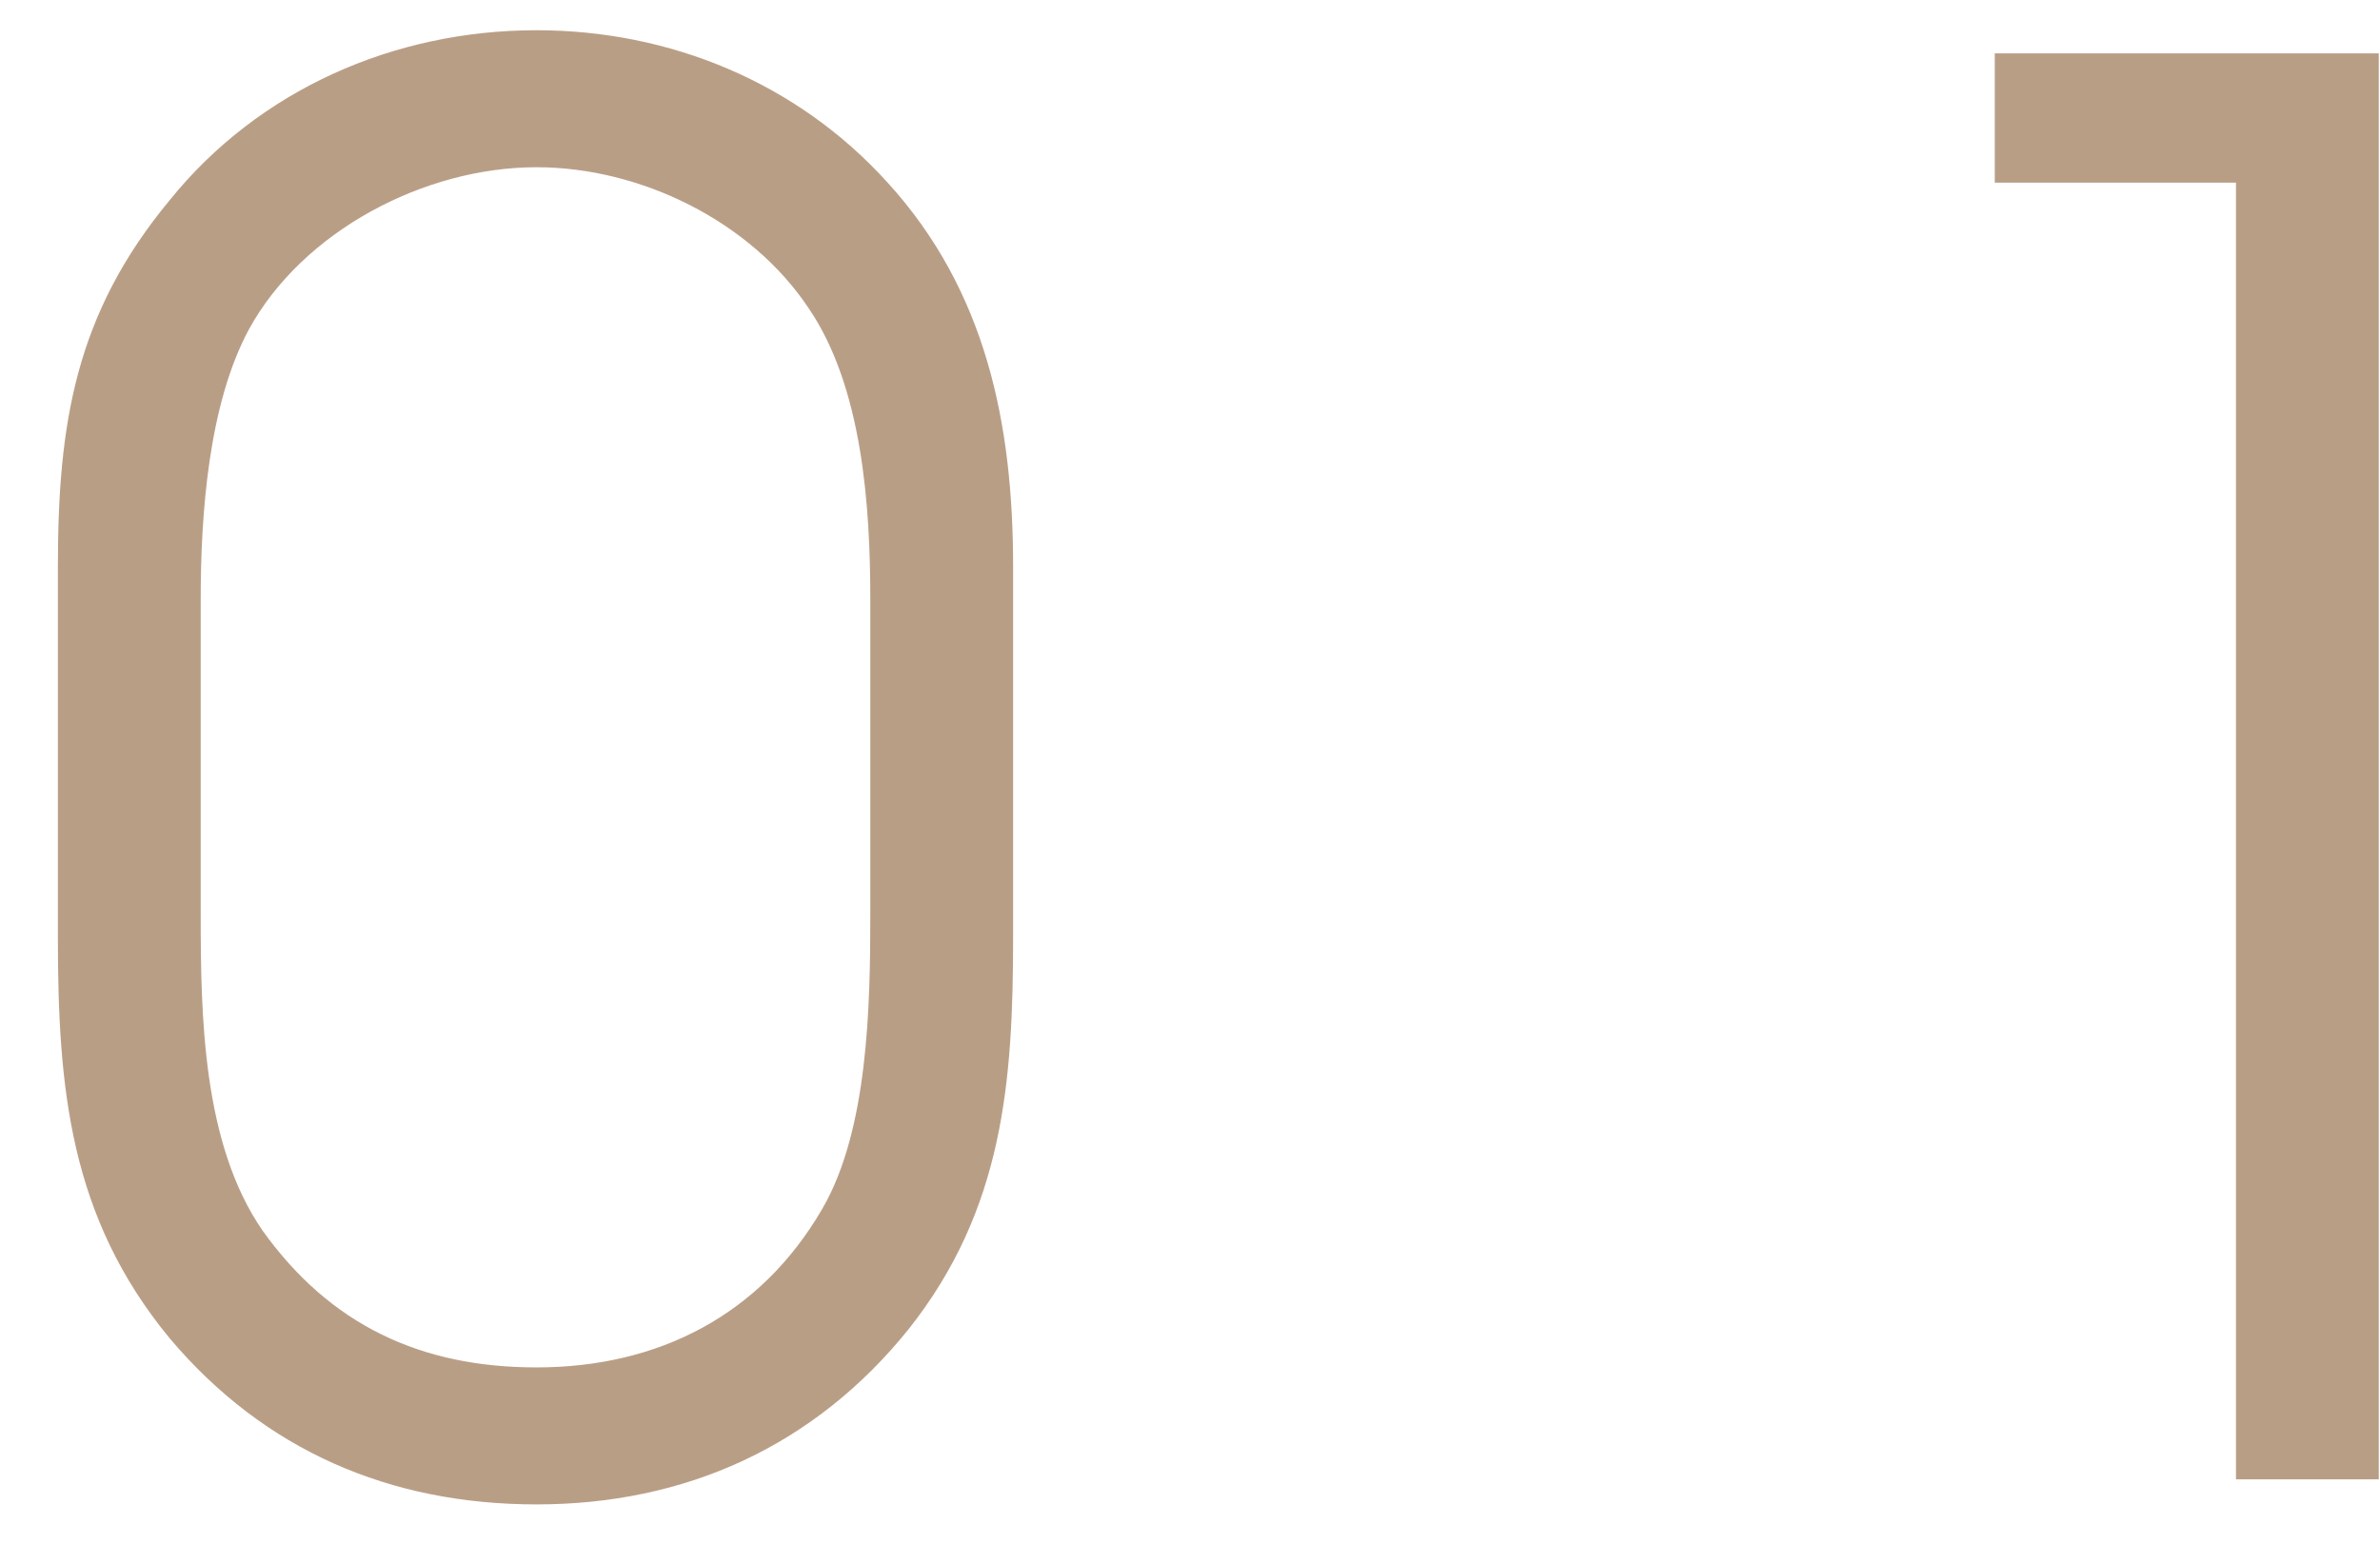 <?xml version="1.0" encoding="UTF-8"?> <svg xmlns="http://www.w3.org/2000/svg" width="37" height="24" viewBox="0 0 37 24" fill="none"> <path d="M0.9 8.81V14.57C0.9 16.91 1.08 18.92 2.64 20.81C4.11 22.55 6.06 23.39 8.34 23.39C10.65 23.39 12.66 22.49 14.13 20.66C15.6 18.8 15.75 16.82 15.75 14.57V8.81C15.75 6.59 15.33 4.52 13.8 2.84C12.39 1.28 10.41 0.47 8.34 0.47C6.12 0.47 4.02 1.4 2.64 3.11C1.17 4.88 0.9 6.59 0.9 8.81ZM13.53 9.32V14.21C13.53 15.62 13.5 17.57 12.78 18.8C11.82 20.45 10.23 21.26 8.34 21.26C6.54 21.26 5.13 20.6 4.08 19.13C3.15 17.78 3.12 15.8 3.12 14.21V9.32C3.12 8 3.24 6.29 3.87 5.12C4.71 3.59 6.6 2.6 8.34 2.6C9.96 2.6 11.67 3.44 12.57 4.79C13.41 6.02 13.53 7.88 13.53 9.32ZM34.761 2.84V23H36.981V0.83H31.011V2.84H34.761Z" fill="#B99E86"></path> </svg> 